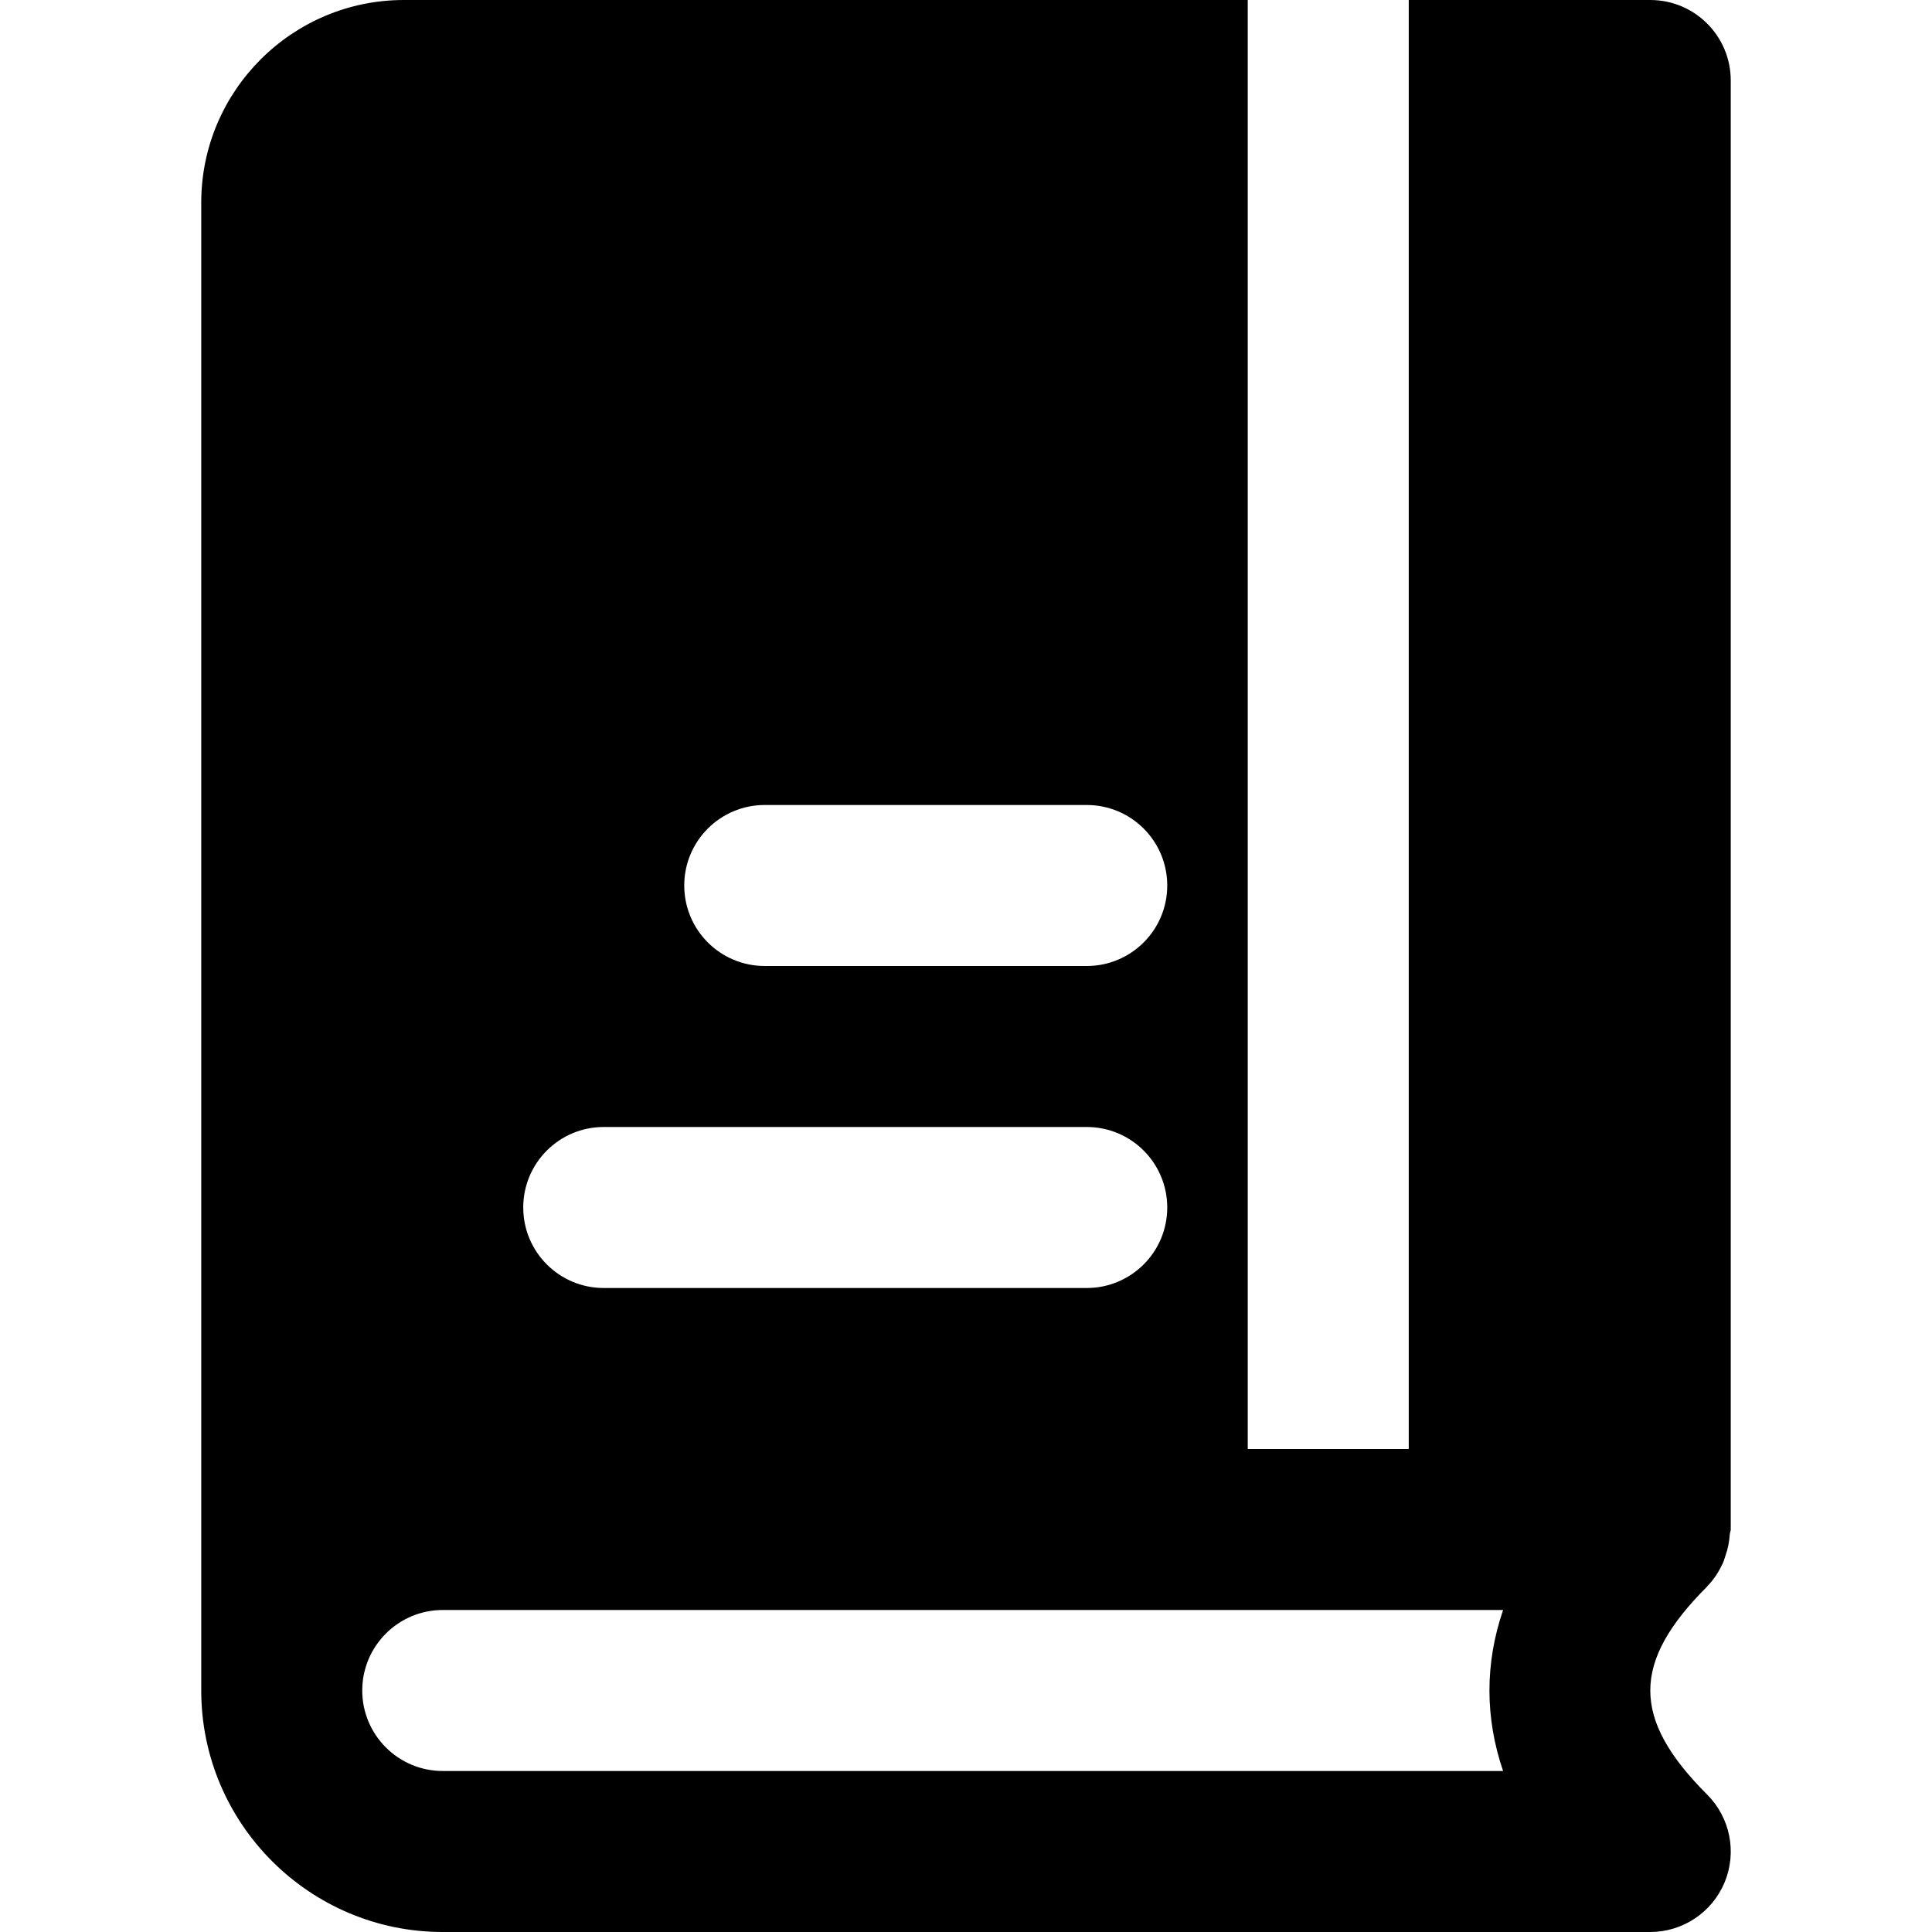 <?xml version="1.0" encoding="iso-8859-1"?>
<!-- Uploaded to: SVG Repo, www.svgrepo.com, Generator: SVG Repo Mixer Tools -->
<svg fill="#000000" height="800px" width="800px" version="1.1" id="Layer_1" xmlns="http://www.w3.org/2000/svg" xmlns:xlink="http://www.w3.org/1999/xlink" 
	 viewBox="0 0 491.52 491.52" xml:space="preserve">
<g>
	<g>
		<path d="M434.379,403.517c1.7-1.72,2.929-3.707,3.912-5.796c0.287-0.614,0.451-1.27,0.676-1.925
			c0.635-1.761,0.983-3.563,1.106-5.448c0.02-0.43,0.246-0.799,0.246-1.229V20.48c0-11.305-9.155-20.48-20.48-20.48h-61.44v368.64
			h-40.96V0H102.767C74.32,0,51.198,23.122,51.198,51.548V430.08c0,33.874,27.566,61.44,61.44,61.44h307.2
			c8.274,0,15.749-4.997,18.924-12.636c3.174-7.66,1.413-16.466-4.444-22.323c-19.292-19.292-19.292-33.649,0-52.941
			C434.338,403.579,434.358,403.538,434.379,403.517z M194.558,204.8h81.92c11.325,0,20.48,9.175,20.48,20.48
			c0,11.305-9.155,20.48-20.48,20.48h-81.92c-11.325,0-20.48-9.175-20.48-20.48C174.078,213.975,183.233,204.8,194.558,204.8z
			 M153.598,286.72h122.88c11.325,0,20.48,9.175,20.48,20.48c0,11.305-9.155,20.48-20.48,20.48h-122.88
			c-11.325,0-20.48-9.175-20.48-20.48C133.118,295.895,142.273,286.72,153.598,286.72z M382.401,450.56H112.638
			c-11.305,0-20.48-9.195-20.48-20.48s9.175-20.48,20.48-20.48h225.28h44.483C377.772,423.178,377.772,436.982,382.401,450.56z"/>
	</g>
</g>
</svg>